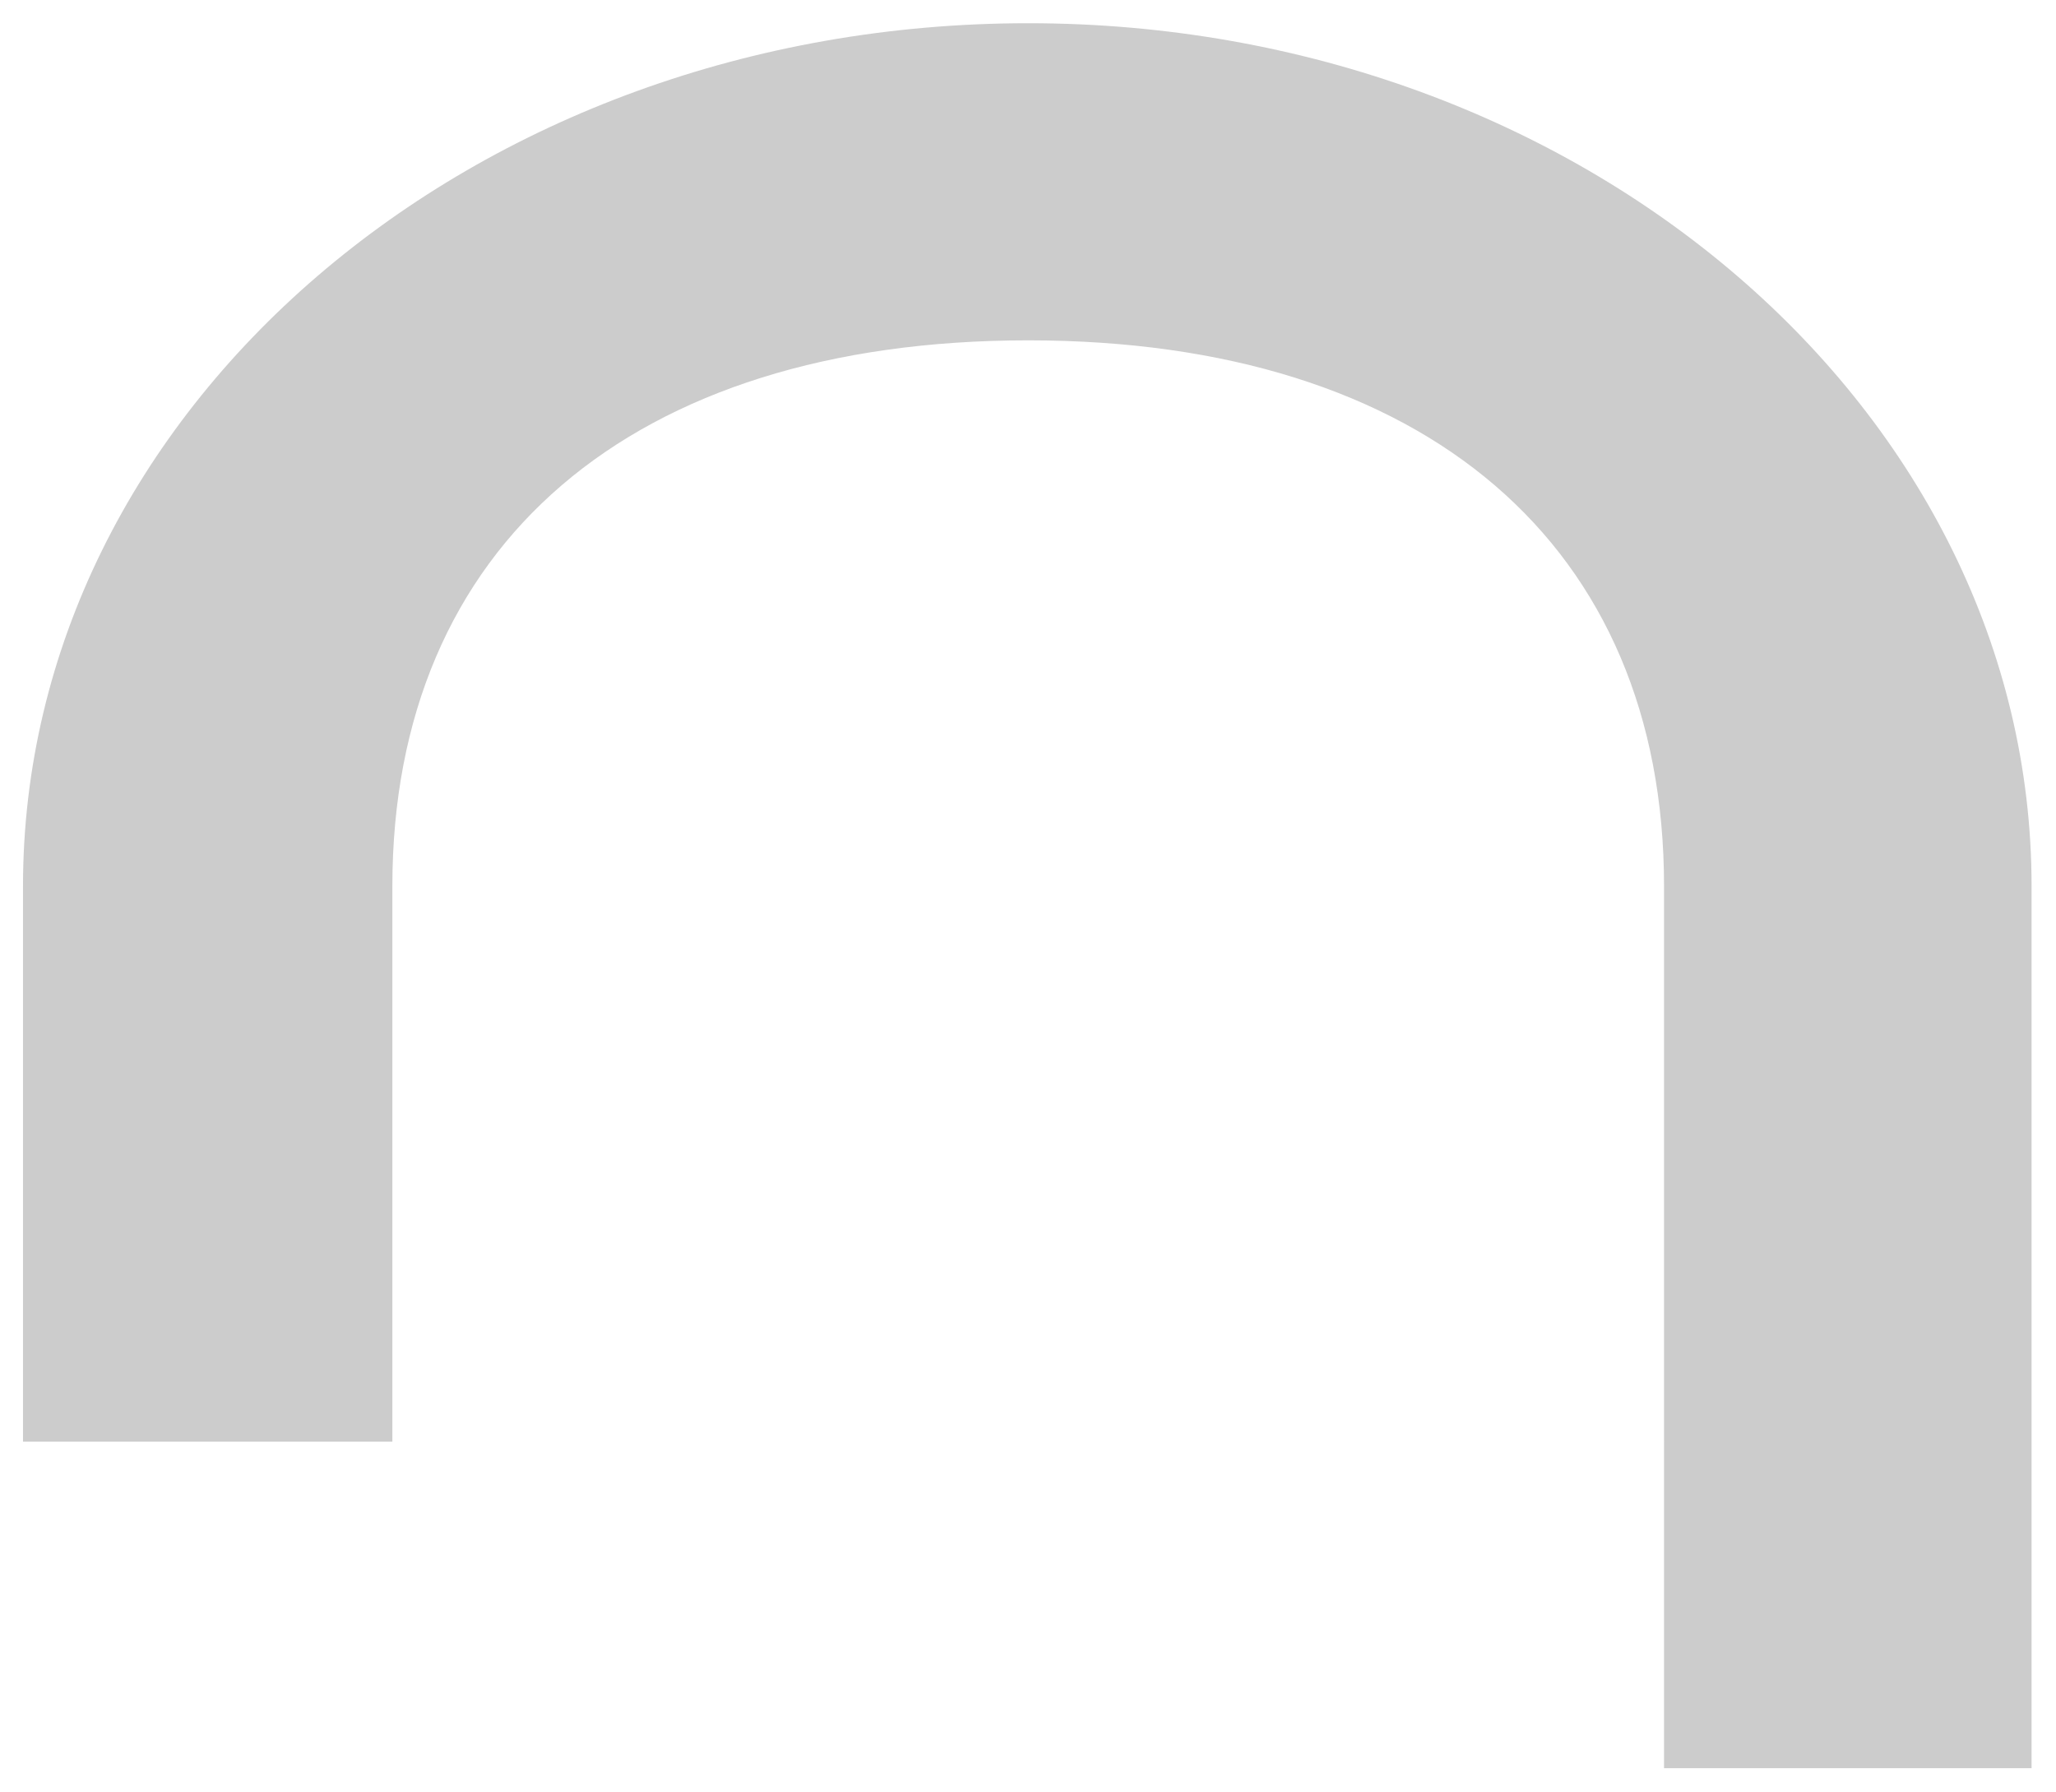 <?xml version="1.0" encoding="utf-8"?>
<!-- Generator: Adobe Illustrator 16.0.0, SVG Export Plug-In . SVG Version: 6.00 Build 0)  -->
<!DOCTYPE svg PUBLIC "-//W3C//DTD SVG 1.1//EN" "http://www.w3.org/Graphics/SVG/1.1/DTD/svg11.dtd">
<svg version="1.1" id="Layer_1" xmlns="http://www.w3.org/2000/svg" xmlns:xlink="http://www.w3.org/1999/xlink" x="0px" y="0px"
	 width="39px" height="34px" viewBox="1.057 -4.558 39 34" enable-background="new 1.057 -4.558 39 34" xml:space="preserve">
<desc>Created with Snap</desc>
<g transform="matrix(0.601,0,0,0.516,1.712,0.592)">
	<path fill="#CCCCCC" d="M-0.364,22.599c0-17.516,14.21-31.726,31.726-31.726c17.516,0,31.669,14.268,31.669,31.726v32.423h-11.6
		V22.599c0-12.528-7.54-20.068-20.069-20.068c-12.528,0-20.068,7.54-20.068,20.068v20.416H-0.364
		C-0.364,32.284-0.364,33.385-0.364,22.599z"/>
</g>
</svg>
